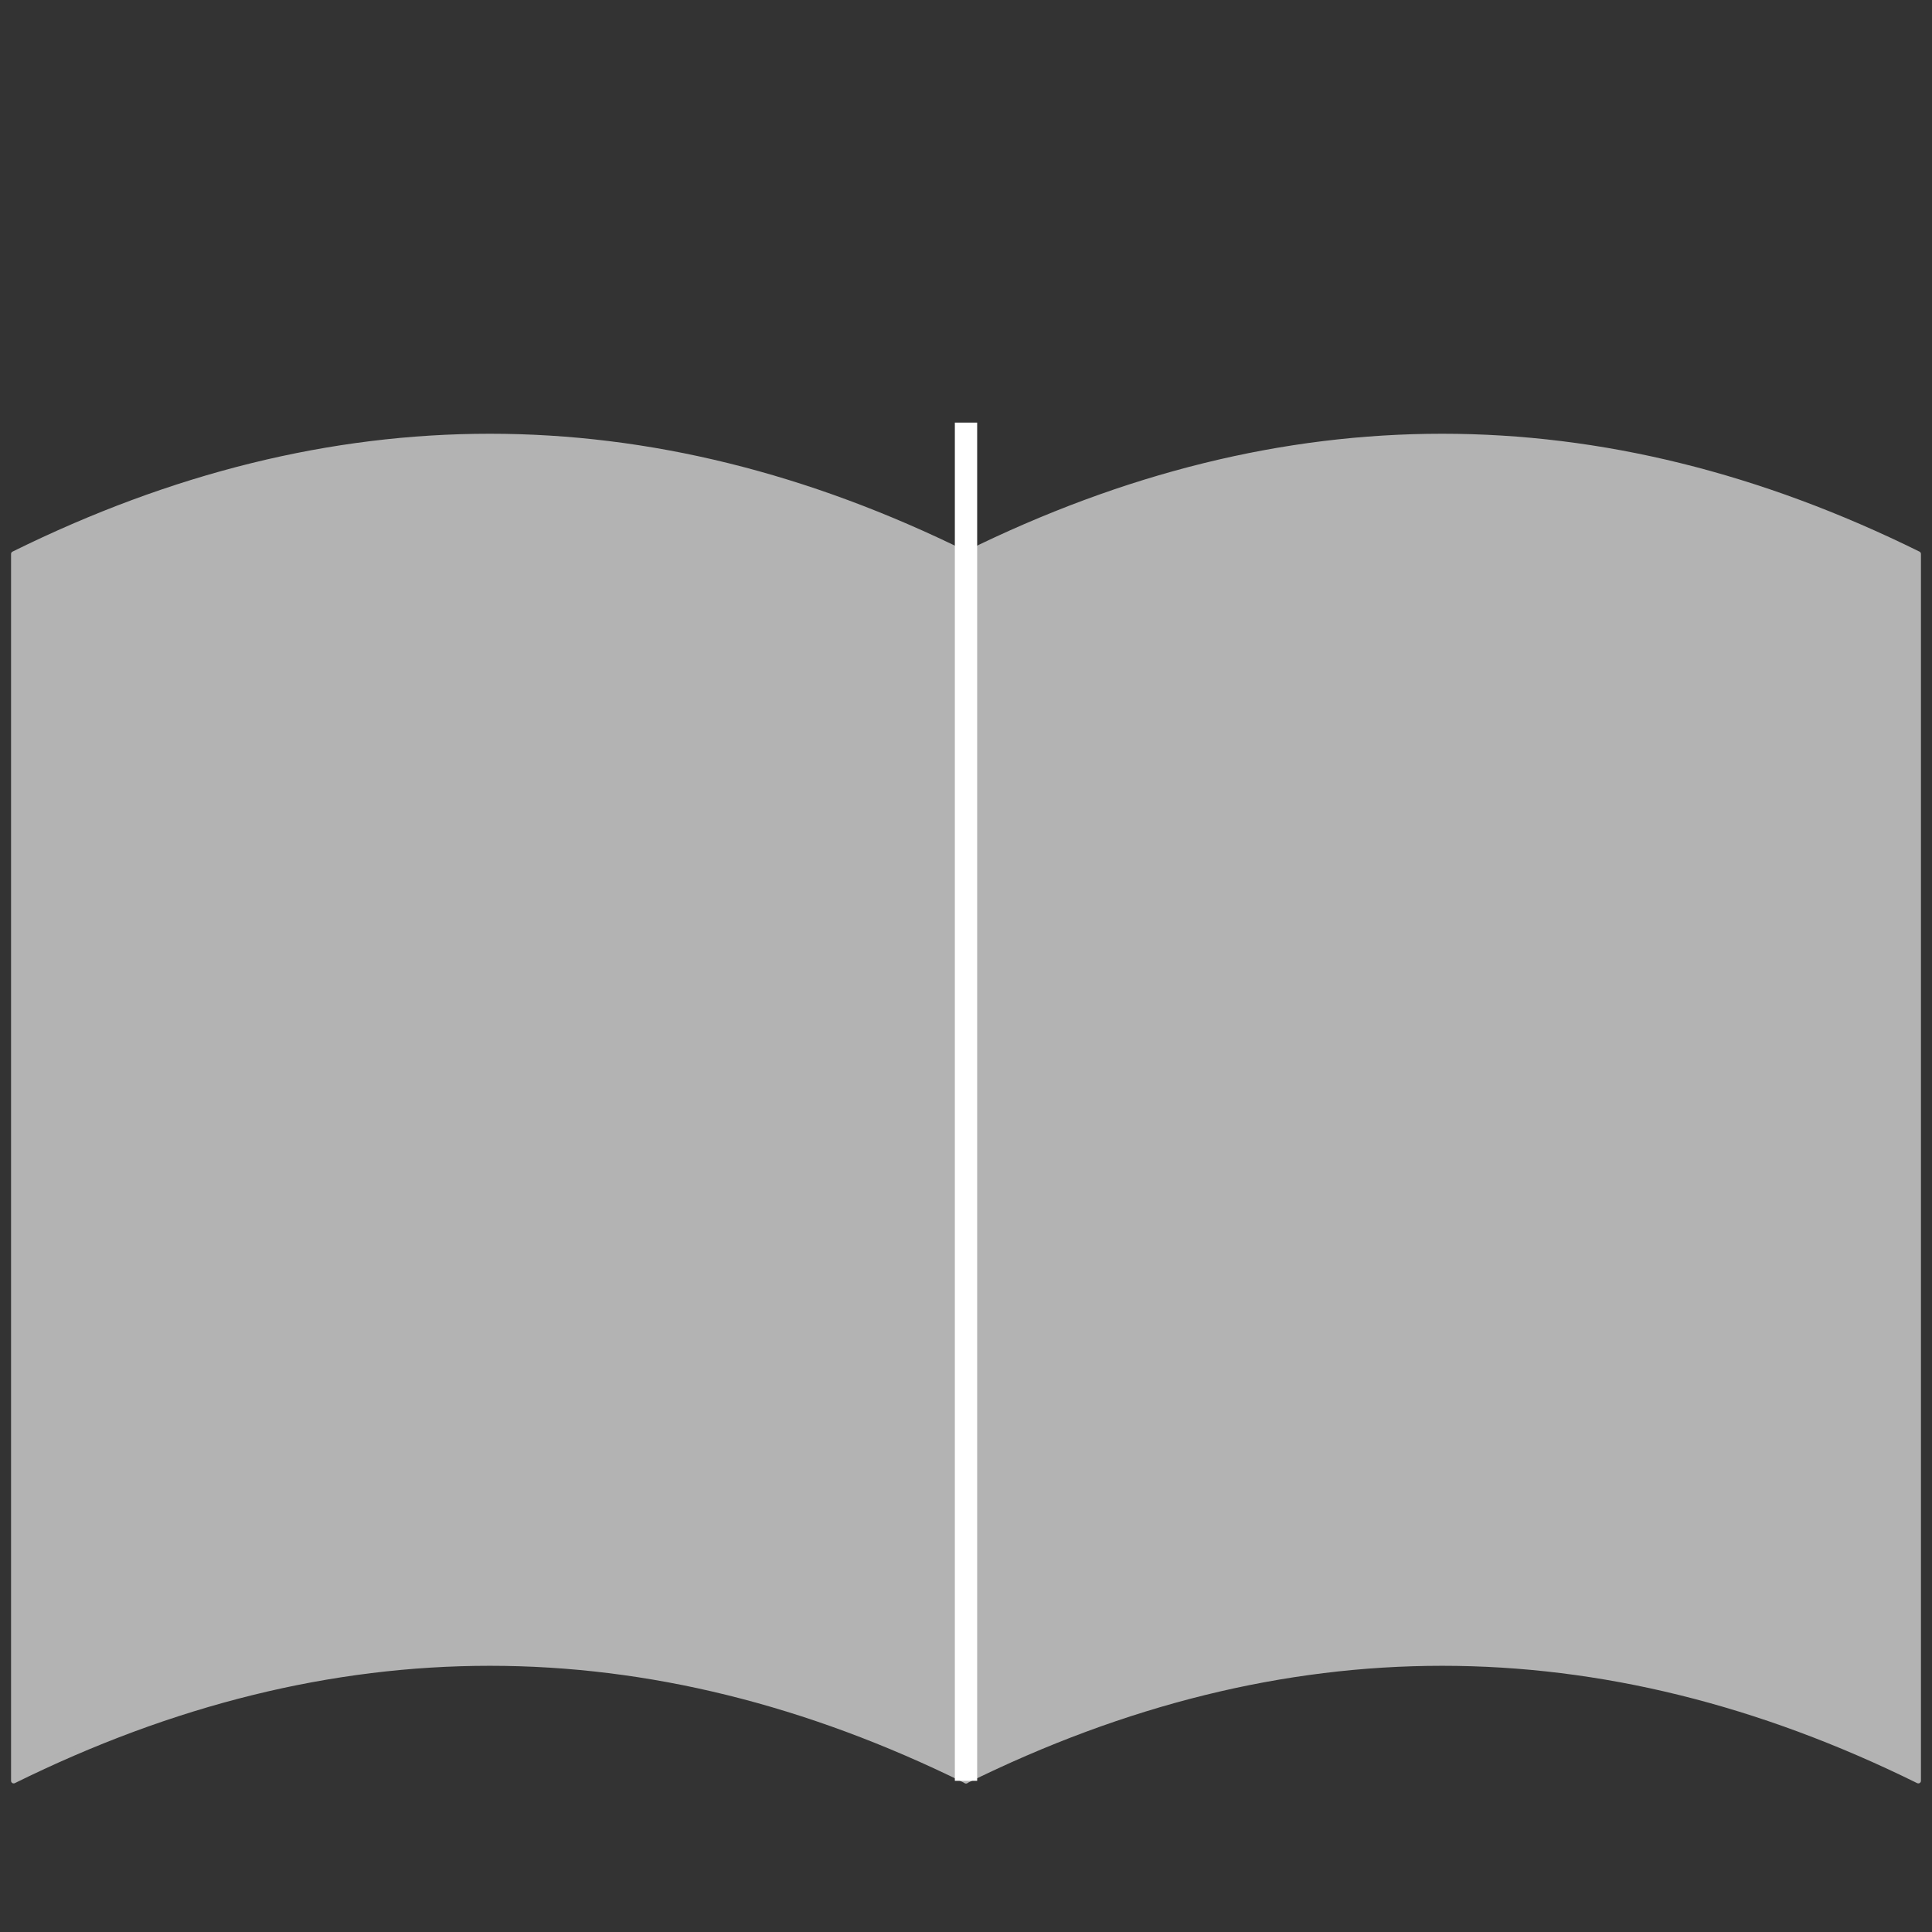 <?xml version="1.0" encoding="utf-8"?>

<!-- Generator: SVG Export Plug-In © Paolo Marcuccetti 2021. SVG Version: 20210802  -->

<!DOCTYPE svg PUBLIC "-//W3C//DTD SVG 1.1//EN" "http://www.w3.org/Graphics/SVG/1.1/DTD/svg11.dtd">
<svg version="1.1" id="Level_1"
x="0px" y="0px" width="141.732px" height="141.732px"
enable-background="new 0 0 141.732 141.732"
viewBox="0 0 141.732 141.732"
xml:space="preserve"
xmlns="http://www.w3.org/2000/svg"
xmlns:xlink="http://www.w3.org/1999/xlink">

<rect x="0" y="0" width="141.732" height="141.732" fill="#333333" stroke="none"/>

<defs>
</defs>
<path  fill="#b3b3b3"  stroke-linecap="round" stroke-linejoin="round" stroke-width="0.004in"  stroke="#b3b3b3"  fill-rule="evenodd" d=
"M70.866, 130.639 L70.866, 40.639 
L70.866, 40.639 C47.578, 29.136 24.291, 29.136 1.003, 40.639 
L1.003, 40.639 L1.003, 130.639 
L1.003, 130.639 C24.291, 119.136 47.578, 119.136 70.866, 130.639 Z"/>
<path  fill="#b3b3b3"  stroke-linecap="round" stroke-linejoin="round" stroke-width="0.004in"  stroke="#b3b3b3"  fill-rule="evenodd" d=
"M70.866, 130.639 L70.866, 40.639 
L70.866, 40.639 C94.154, 29.136 117.442, 29.136 140.729, 40.639 
L140.729, 40.639 L140.729, 130.639 
L140.729, 130.639 C117.442, 119.136 94.154, 119.136 70.866, 130.639 Z"/>
<rect x="70.048" y="31.002" width="1.637" height="99.638"  fill="#ffffff" />

</svg>